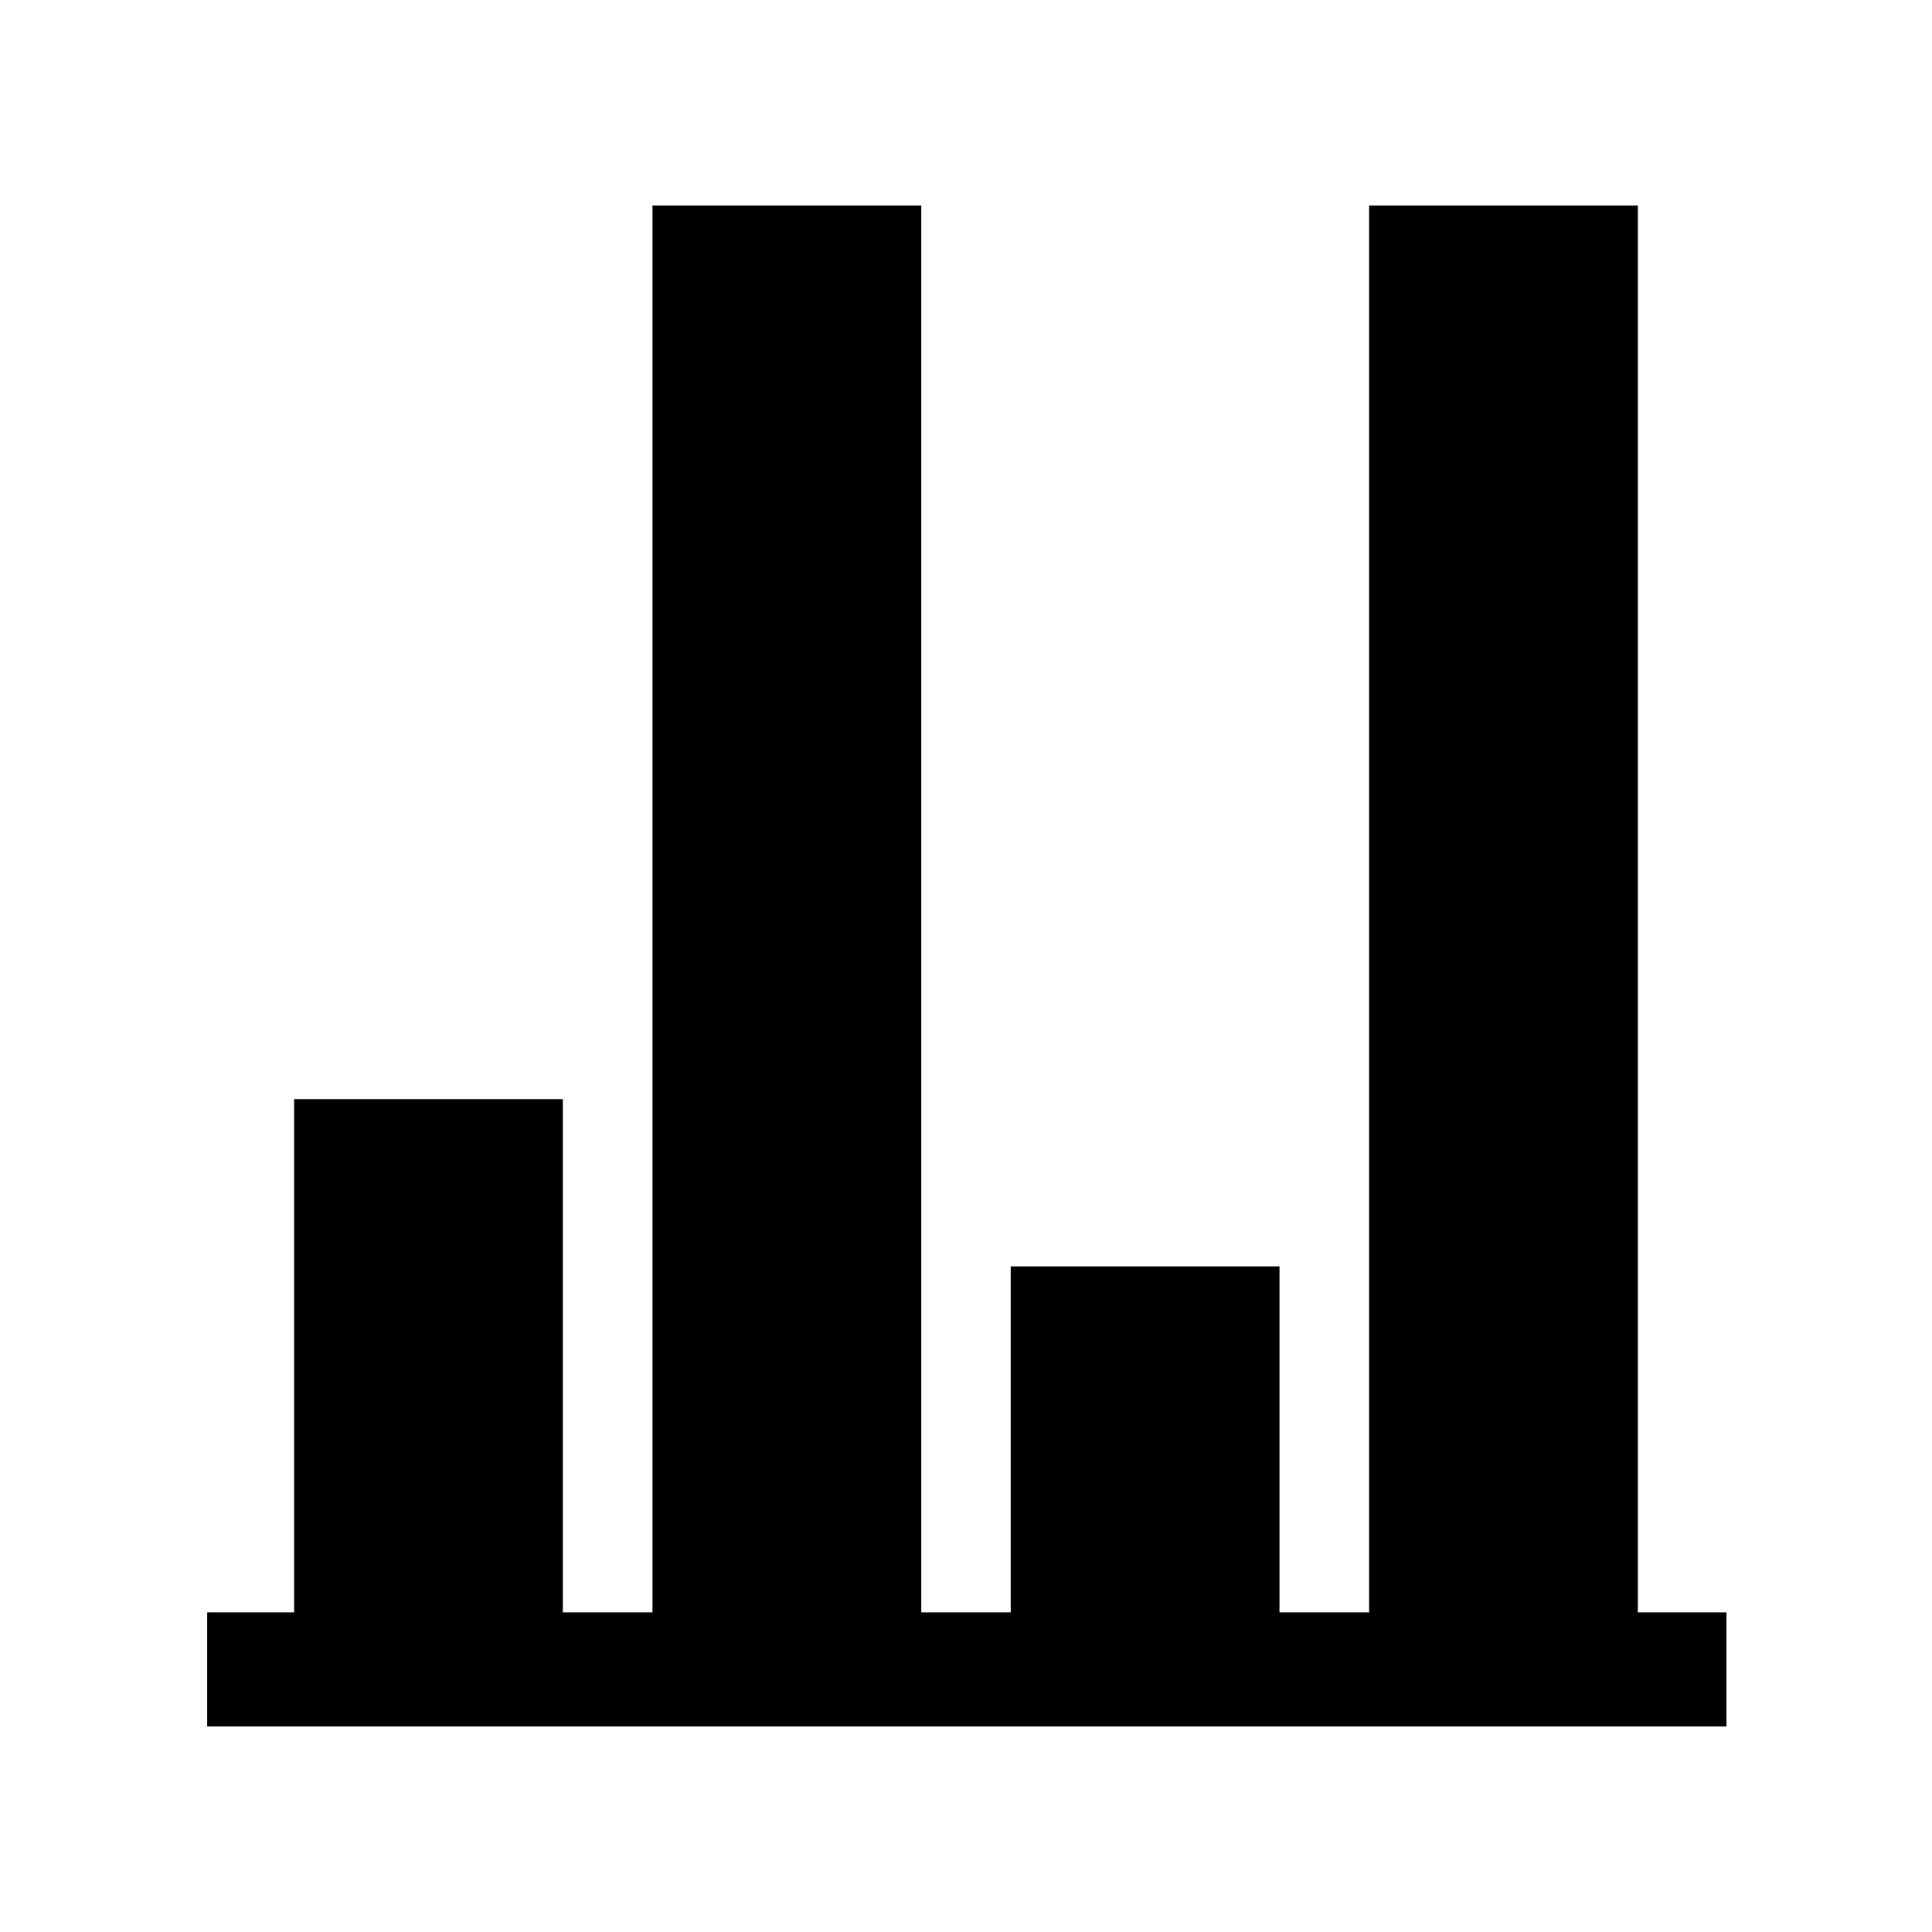 <?xml version="1.0" encoding="UTF-8"?>
<!-- Uploaded to: SVG Repo, www.svgrepo.com, Generator: SVG Repo Mixer Tools -->
<svg fill="#000000" width="800px" height="800px" version="1.1" viewBox="144 144 512 512" xmlns="http://www.w3.org/2000/svg">
 <path d="m601.52 571.29h-23.473v-372.82h-71.223v372.82h-23.738v-91.672h-71.223v91.672h-23.738v-372.82h-71.223v372.82h-23.738v-136h-71.219v136h-23.059v30.23h402.63z"/>
</svg>